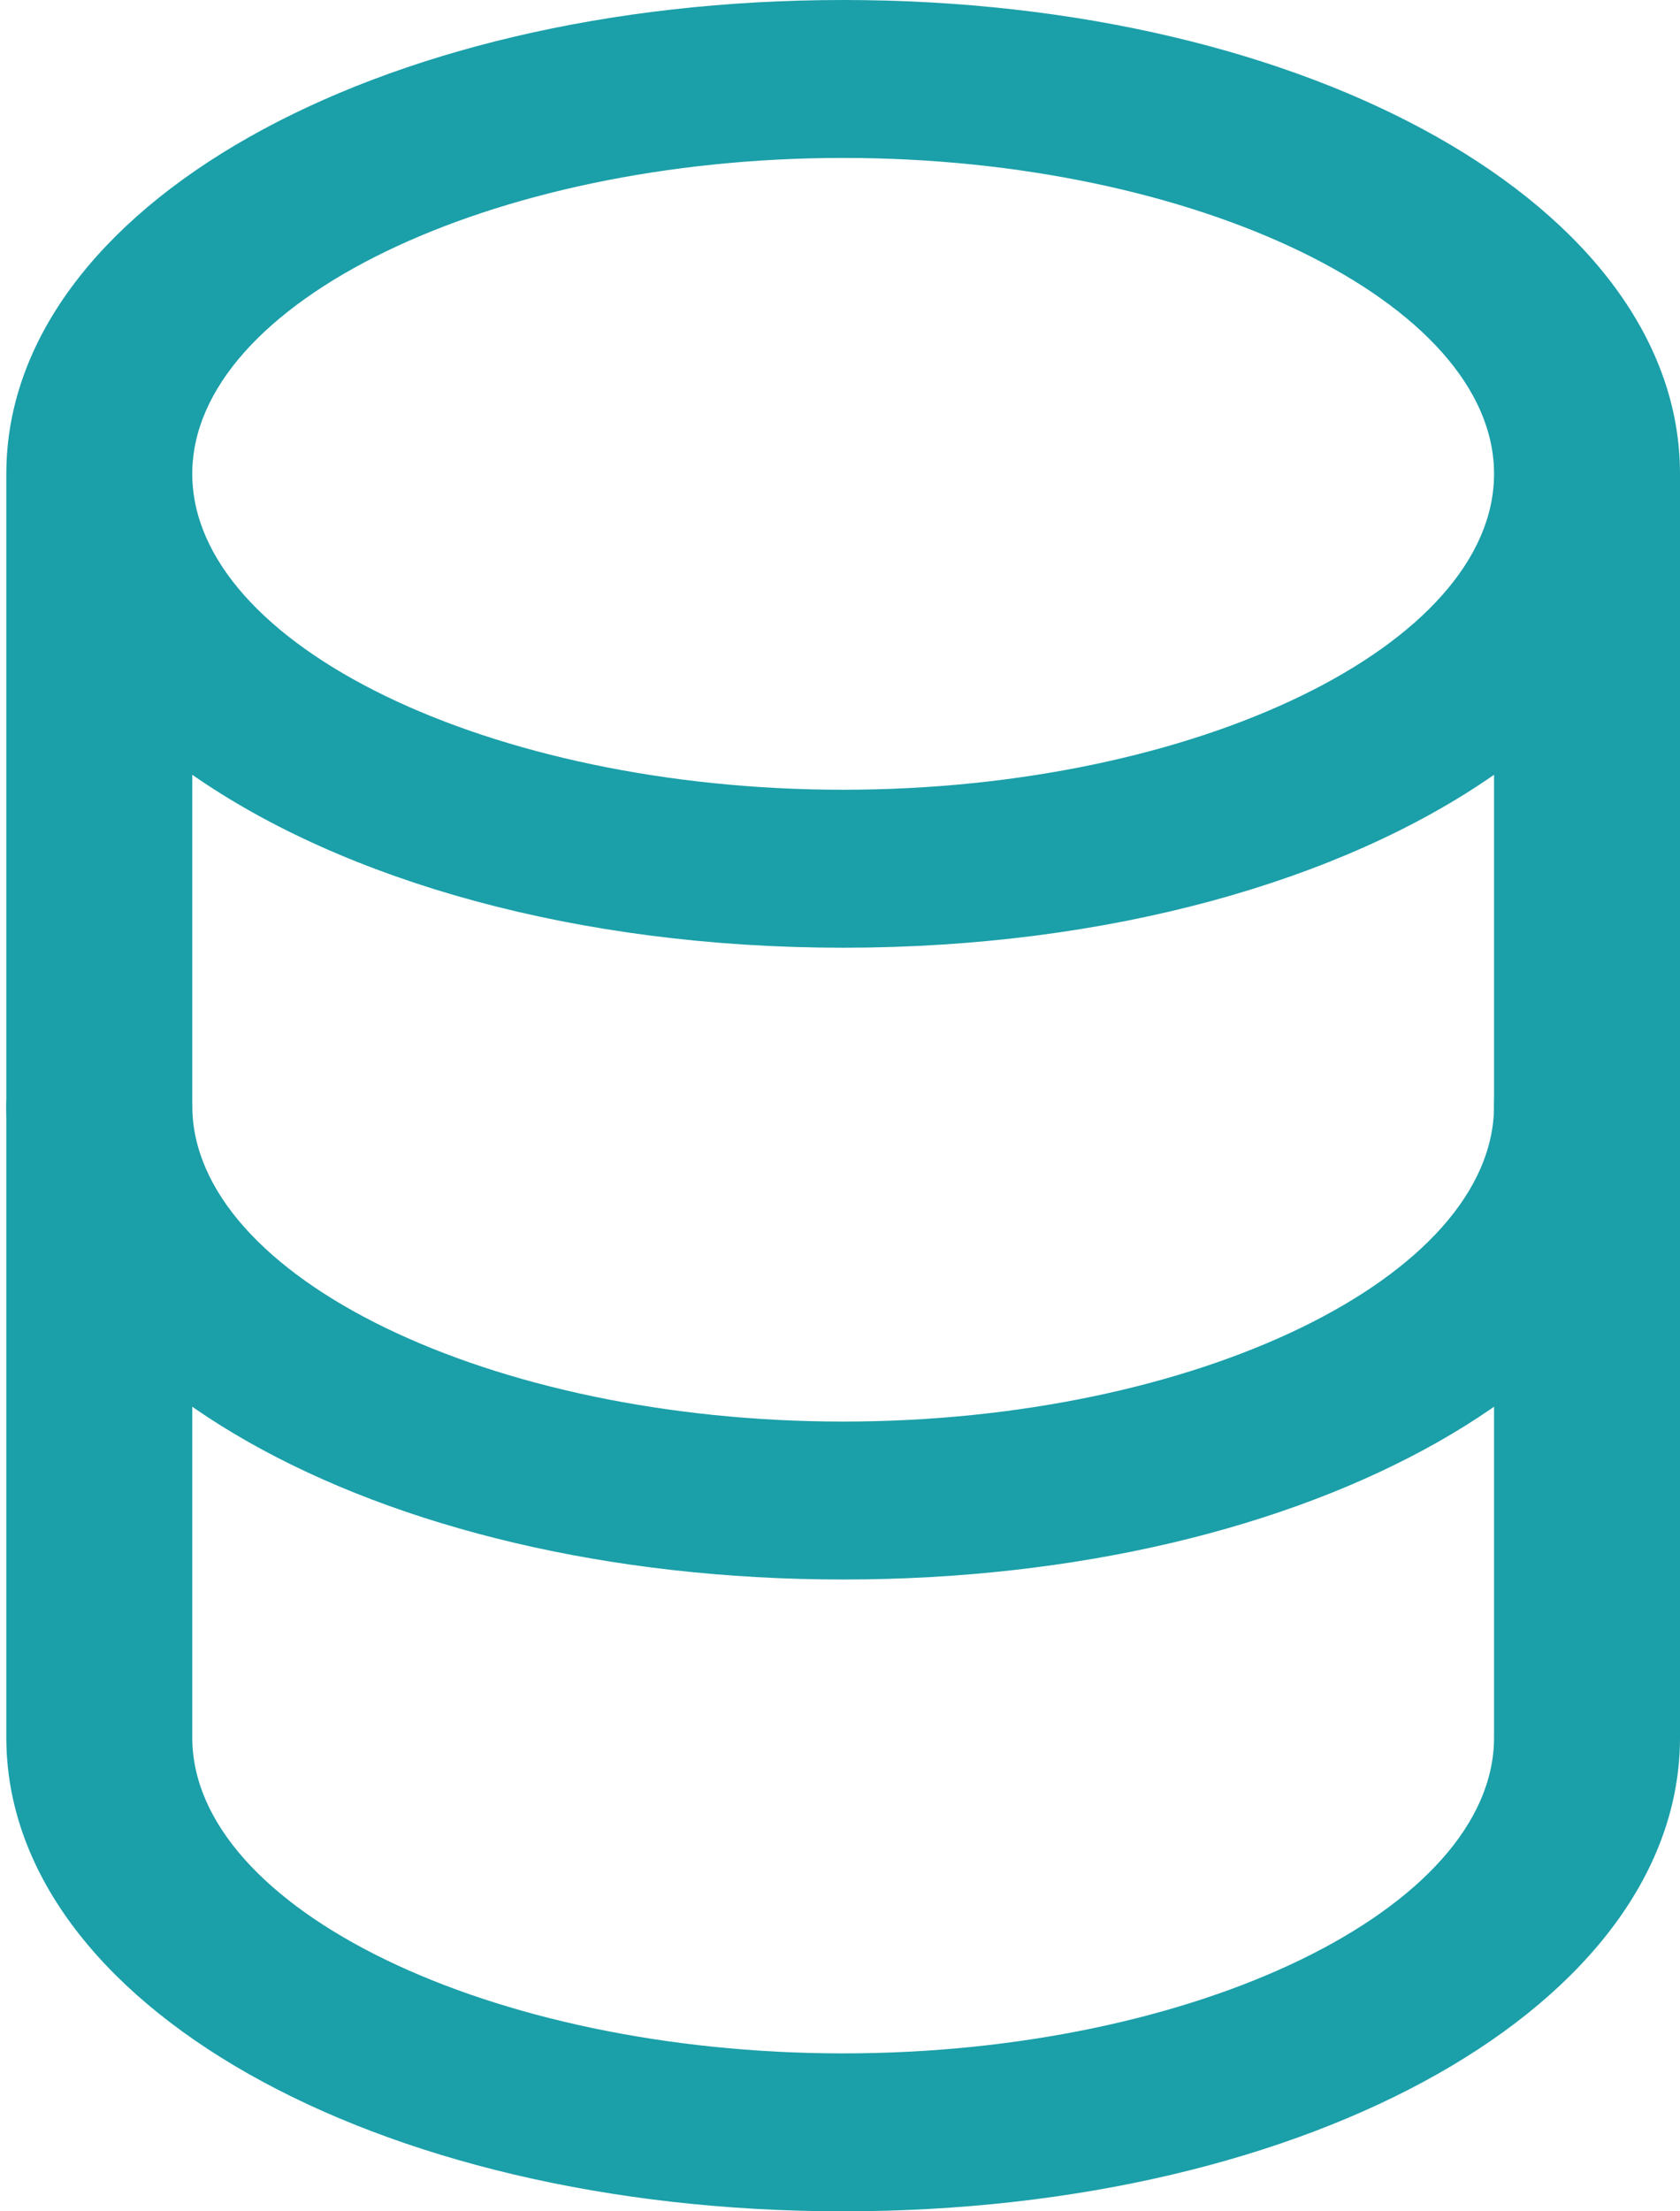 <svg width="38" height="50" viewBox="0 0 38 50" fill="#1B9FA9" xmlns="http://www.w3.org/2000/svg">
<path d="M19.071 35.714C8.457 35.714 0.143 31.007 0.143 25C0.143 24.526 0.364 24.072 0.759 23.737C1.153 23.402 1.688 23.214 2.246 23.214C2.804 23.214 3.339 23.402 3.733 23.737C4.128 24.072 4.349 24.526 4.349 25C4.349 28.871 11.092 32.143 19.071 32.143C27.051 32.143 33.794 28.871 33.794 25C33.794 24.526 34.015 24.072 34.41 23.737C34.804 23.402 35.339 23.214 35.897 23.214C36.455 23.214 36.989 23.402 37.384 23.737C37.778 24.072 38 24.526 38 25C38 31.007 29.686 35.714 19.071 35.714Z" fill="#1B9FA9"/>
<path d="M19.071 0C8.457 0 0.143 4.707 0.143 10.714V39.286C0.143 45.293 8.457 50 19.071 50C29.686 50 38 45.293 38 39.286V10.714C38 4.707 29.686 0 19.071 0ZM19.071 3.571C27.051 3.571 33.794 6.843 33.794 10.714C33.794 14.586 27.051 17.857 19.071 17.857C11.092 17.857 4.349 14.586 4.349 10.714C4.349 6.843 11.092 3.571 19.071 3.571ZM19.071 46.429C11.092 46.429 4.349 43.157 4.349 39.286V17.518C7.792 19.918 13.06 21.429 19.071 21.429C25.082 21.429 30.351 19.918 33.794 17.518V39.286C33.794 43.157 27.051 46.429 19.071 46.429Z" fill="#1B9FA9"/>
</svg>
